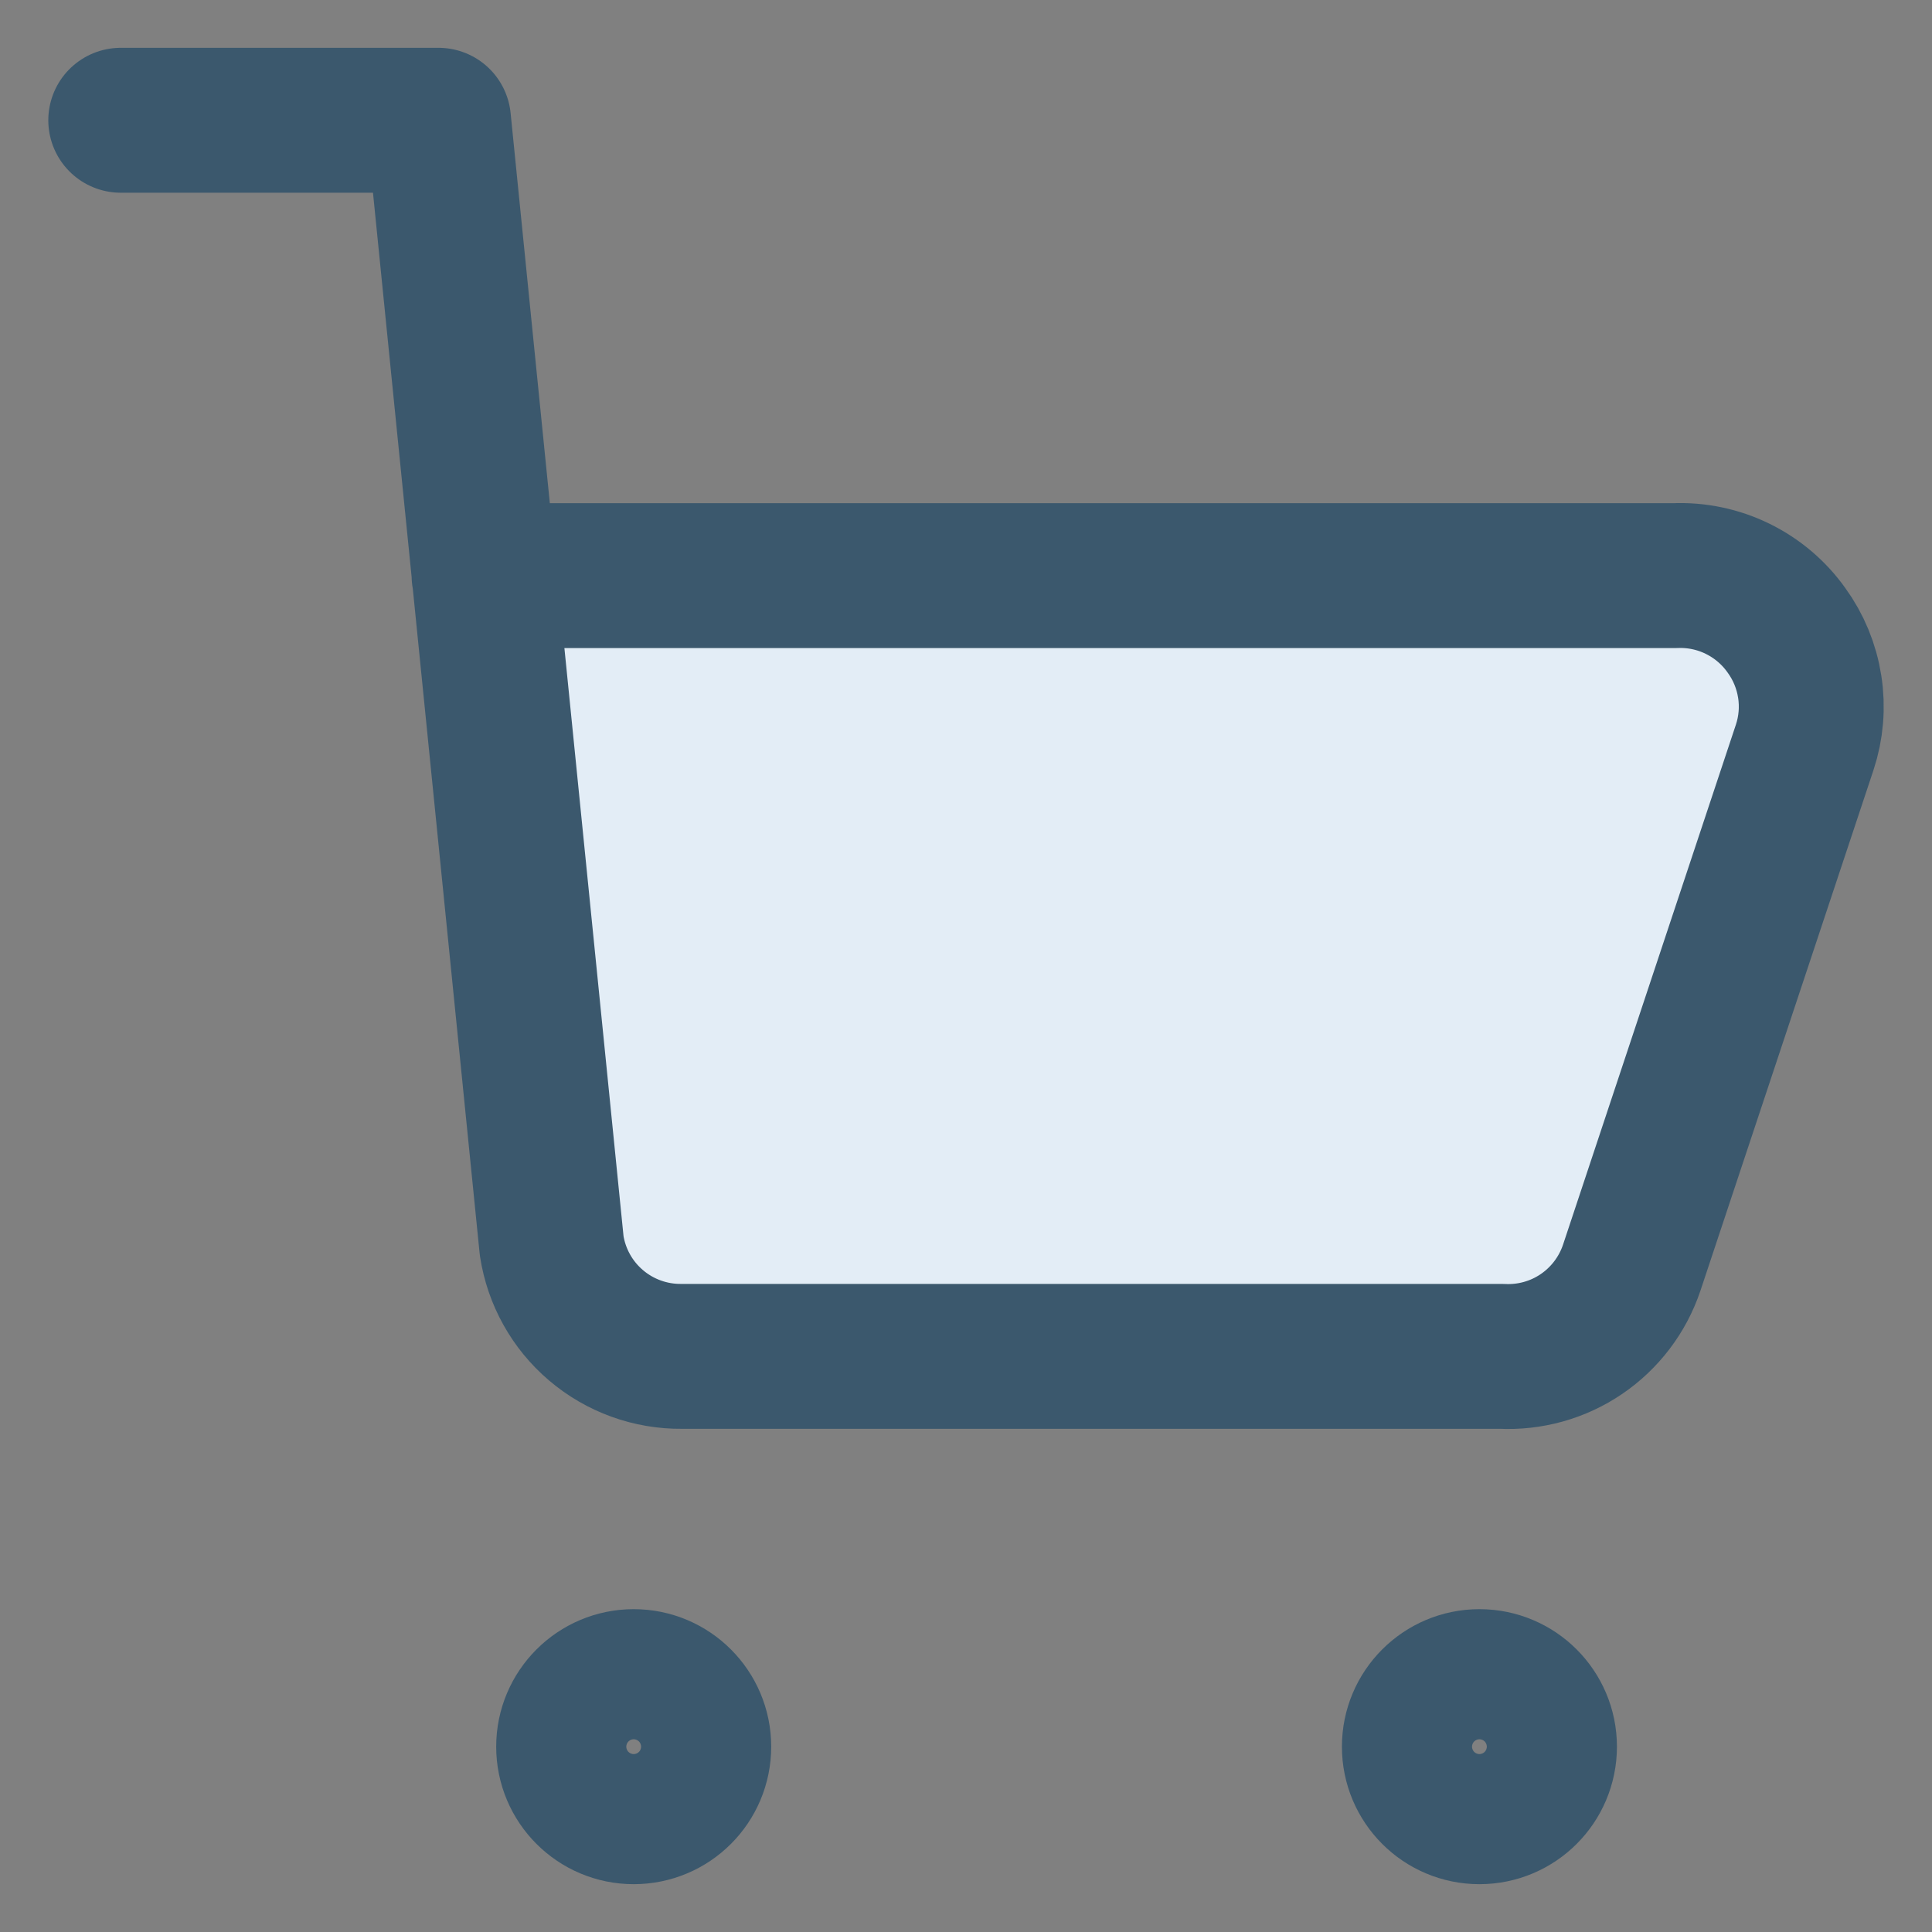 <svg
  width="40"
  height="40"
  viewBox="0 0 40 40"
  fill="none"
  xmlns="http://www.w3.org/2000/svg"
>
  <rect x="0" y="0" width="40" height="40" fill="#808080" stroke="none"/>
  <path
    d="M12.341 27.441C11.846 27.02 11.52 26.434 11.422 25.792L10.021 11.918H34.67C35.12 11.898 35.568 11.991 35.973 12.189C36.377 12.387 36.726 12.683 36.987 13.05C37.237 13.395 37.402 13.795 37.468 14.217C37.533 14.638 37.498 15.069 37.364 15.474L33.781 26.25C33.594 26.807 33.229 27.288 32.743 27.619C32.256 27.95 31.675 28.112 31.087 28.082H14.116C13.466 28.089 12.836 27.861 12.341 27.441Z"
    fill="#E3EDF6"
  />
  <path
    d="M2.5 2.49H9.079L11.422 25.792C11.52 26.434 11.846 27.02 12.341 27.44C12.836 27.861 13.467 28.089 14.116 28.082H31.088C31.675 28.112 32.257 27.95 32.743 27.619C33.229 27.288 33.594 26.807 33.782 26.25L37.364 15.474C37.498 15.069 37.534 14.638 37.468 14.217C37.402 13.795 37.238 13.395 36.987 13.05C36.727 12.683 36.378 12.387 35.973 12.189C35.569 11.991 35.12 11.898 34.671 11.918H10.022"
    stroke="#3B586D"
    stroke-width="3"
    stroke-linecap="round"
    stroke-linejoin="round"
  />
  <path
    d="M30.63 37.51C29.886 37.51 29.283 36.907 29.283 36.163C29.283 35.419 29.886 34.816 30.63 34.816C31.374 34.816 31.977 35.419 31.977 36.163C31.977 36.907 31.374 37.51 30.63 37.51Z"
    stroke="#3B586D"
    stroke-width="3"
    stroke-linecap="round"
    stroke-linejoin="round"
  />
  <path
    d="M13.12 37.51C12.377 37.51 11.773 36.907 11.773 36.163C11.773 35.419 12.377 34.816 13.12 34.816C13.864 34.816 14.467 35.419 14.467 36.163C14.467 36.907 13.864 37.51 13.12 37.51Z"
    stroke="#3B586D"
    stroke-width="3"
    stroke-linecap="round"
    stroke-linejoin="round"
  />
</svg>
